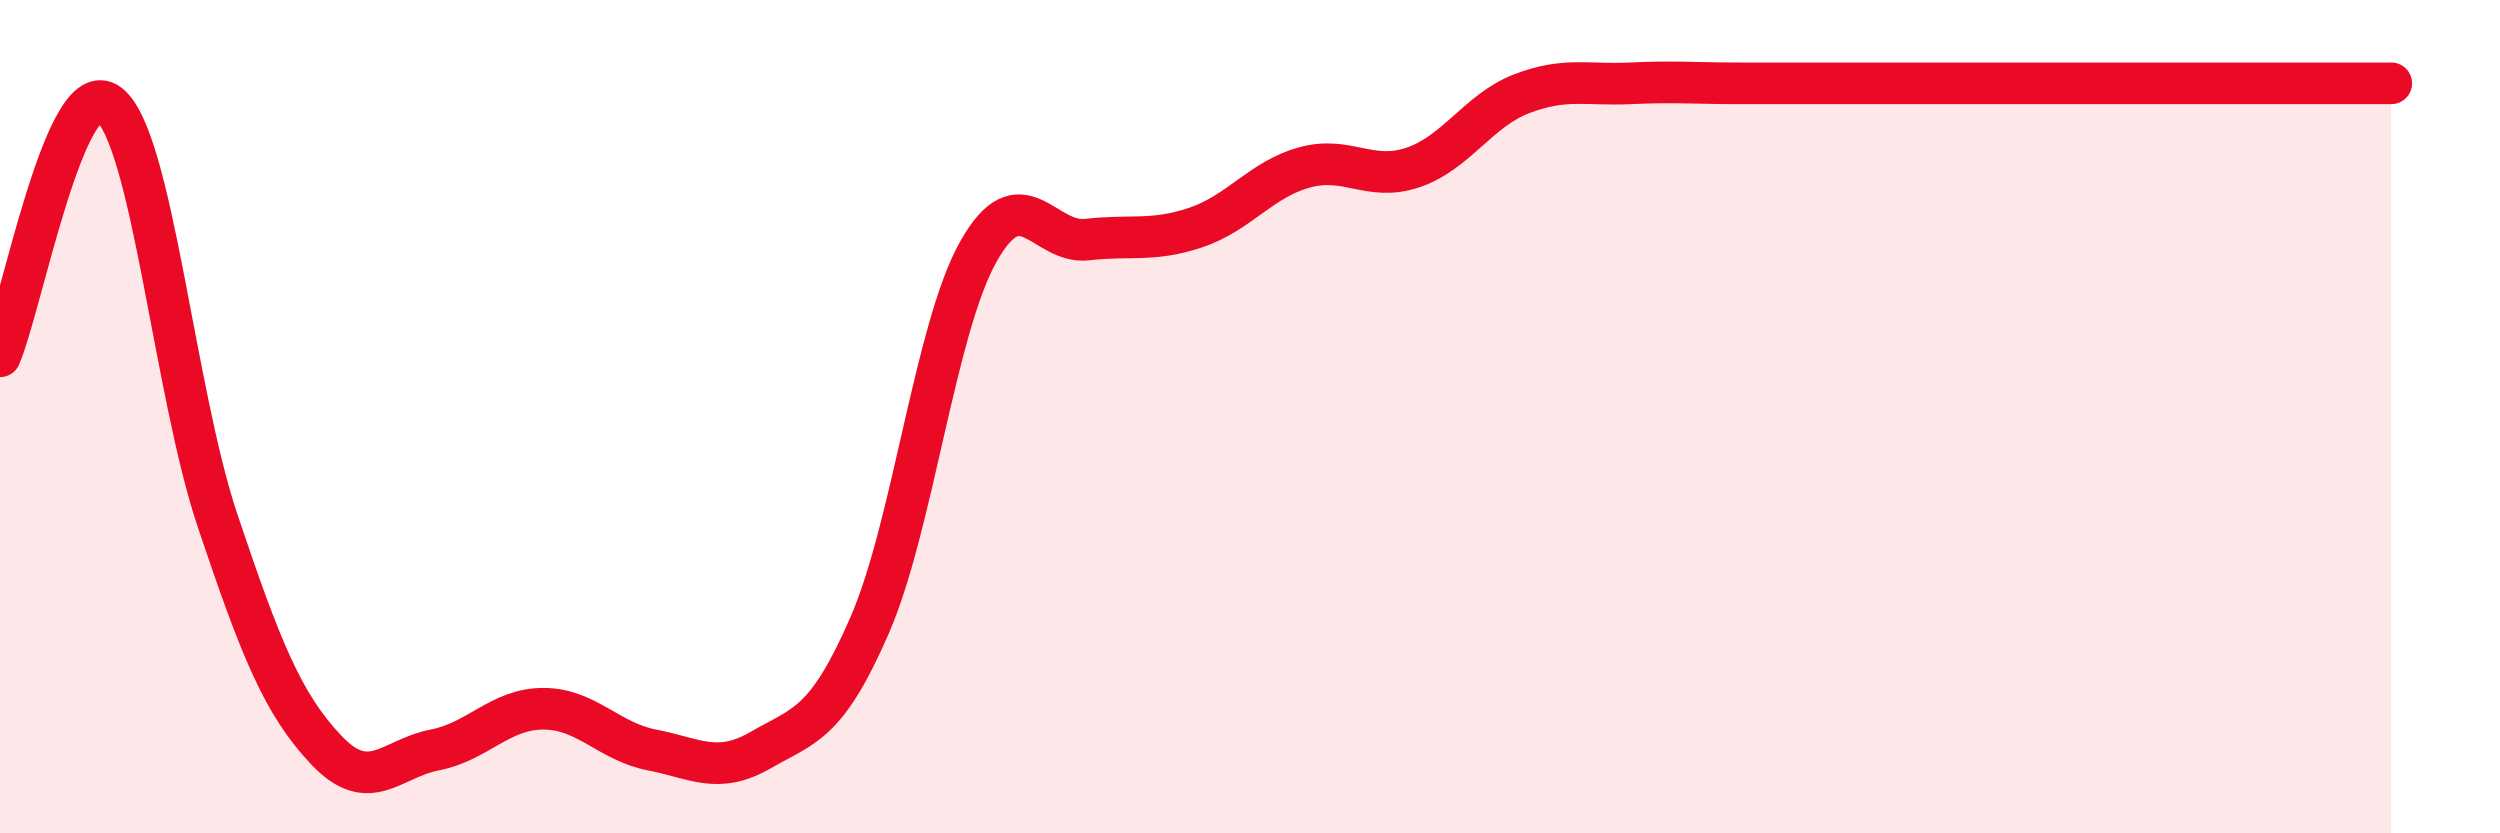 
    <svg width="60" height="20" viewBox="0 0 60 20" xmlns="http://www.w3.org/2000/svg">
      <path
        d="M 0,8.55 C 0.52,7.34 1.57,1.71 2.61,2.5 C 3.65,3.29 4.18,9.39 5.22,12.49 C 6.26,15.59 6.79,16.9 7.83,18 C 8.87,19.1 9.39,18.2 10.43,18 C 11.47,17.8 12,17.01 13.04,17.01 C 14.08,17.01 14.61,17.8 15.65,18 C 16.69,18.2 17.22,18.6 18.26,18 C 19.3,17.4 19.83,17.4 20.87,15.01 C 21.91,12.62 22.44,7.89 23.48,6.04 C 24.52,4.19 25.05,5.87 26.09,5.75 C 27.13,5.63 27.66,5.81 28.7,5.46 C 29.74,5.11 30.26,4.31 31.3,4.02 C 32.34,3.73 32.87,4.37 33.91,4.02 C 34.95,3.67 35.48,2.65 36.52,2.25 C 37.56,1.85 38.09,2.05 39.13,2 C 40.17,1.95 40.7,2 41.74,2 C 42.78,2 43.31,2 44.35,2 C 45.39,2 45.92,2 46.96,2 C 48,2 48.53,2 49.57,2 C 50.61,2 51.13,2 52.17,2 C 53.21,2 53.74,2 54.78,2 C 55.82,2 56.87,2 57.39,2L57.39 20L0 20Z"
        fill="#EB0A25"
        opacity="0.1"
        stroke-linecap="round"
        stroke-linejoin="round"
      />
      <path
        d="M 0,8.55 C 0.52,7.34 1.57,1.71 2.61,2.5 C 3.65,3.29 4.18,9.39 5.22,12.49 C 6.26,15.59 6.79,16.9 7.83,18 C 8.87,19.1 9.39,18.2 10.43,18 C 11.47,17.8 12,17.01 13.04,17.01 C 14.08,17.01 14.61,17.8 15.65,18 C 16.69,18.2 17.22,18.6 18.26,18 C 19.3,17.4 19.83,17.4 20.87,15.01 C 21.91,12.62 22.44,7.89 23.48,6.04 C 24.52,4.19 25.05,5.87 26.09,5.75 C 27.13,5.63 27.66,5.81 28.7,5.46 C 29.74,5.11 30.26,4.31 31.3,4.02 C 32.34,3.73 32.87,4.37 33.91,4.02 C 34.95,3.67 35.48,2.65 36.52,2.25 C 37.56,1.85 38.09,2.05 39.13,2 C 40.17,1.95 40.7,2 41.74,2 C 42.78,2 43.31,2 44.35,2 C 45.39,2 45.92,2 46.96,2 C 48,2 48.53,2 49.57,2 C 50.61,2 51.13,2 52.17,2 C 53.21,2 53.74,2 54.78,2 C 55.82,2 56.87,2 57.39,2"
        stroke="#EB0A25"
        stroke-width="1"
        fill="none"
        stroke-linecap="round"
        stroke-linejoin="round"
      />
    </svg>
  